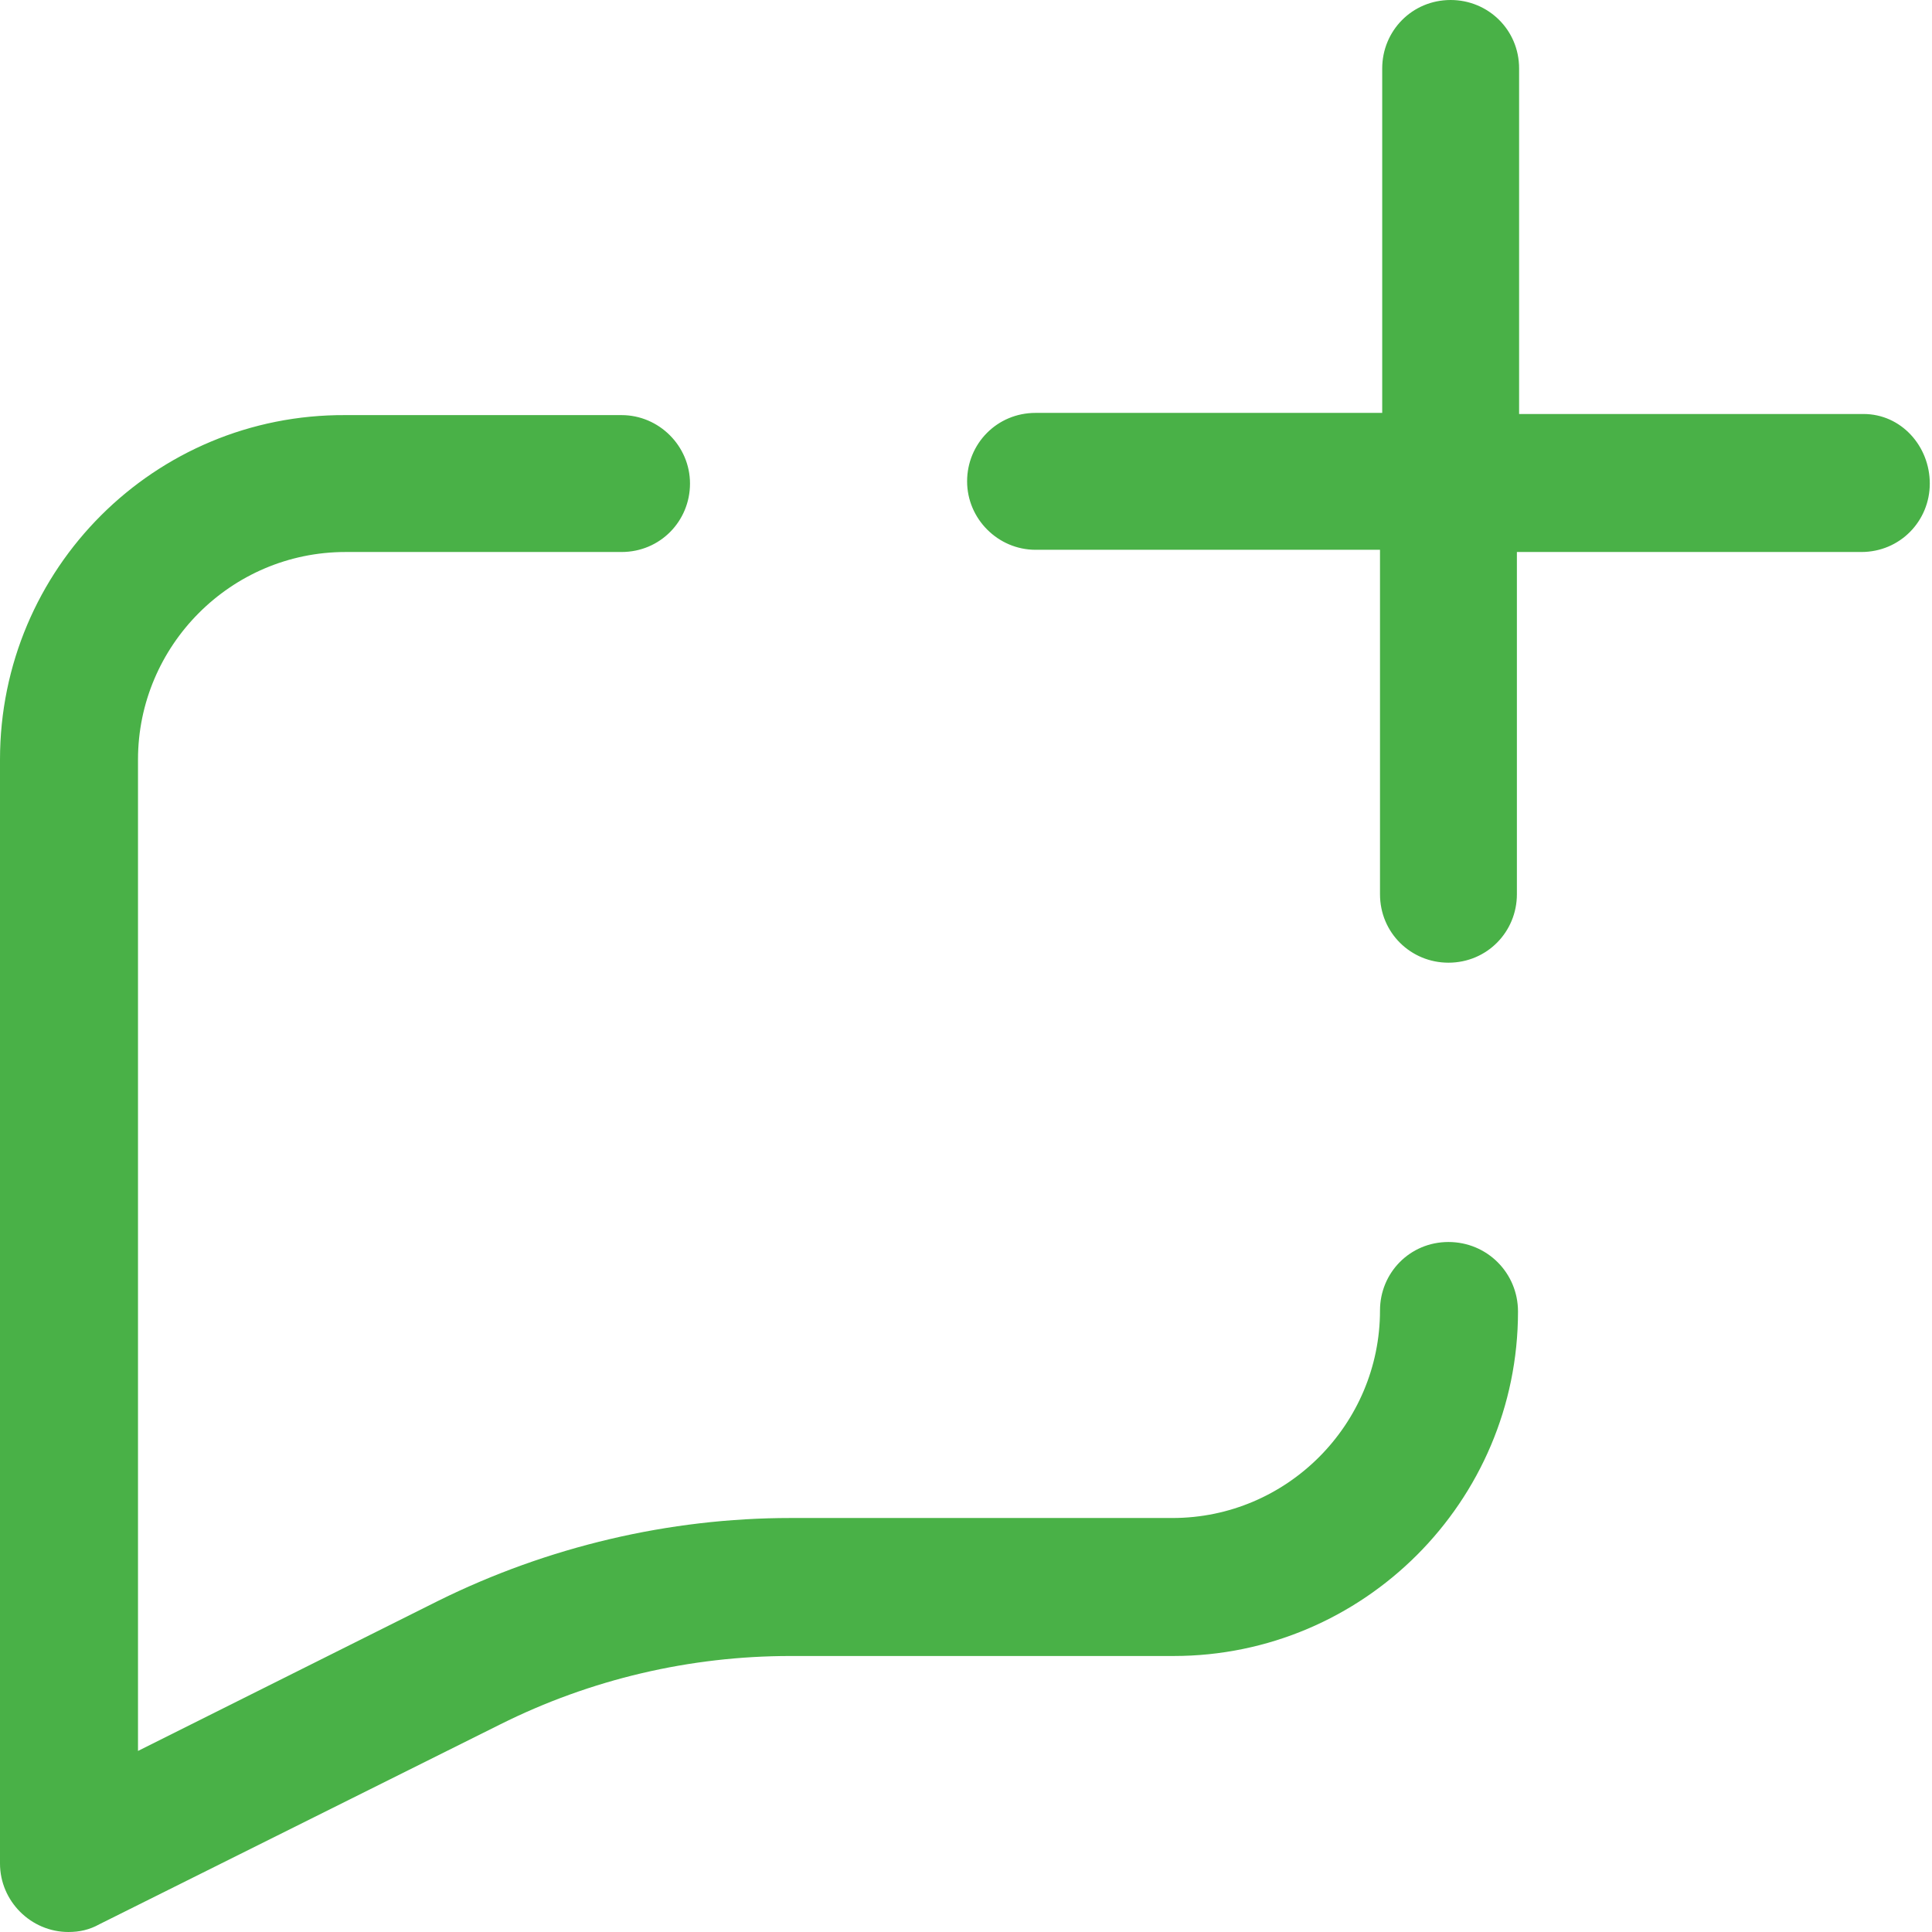 <?xml version="1.0" encoding="utf-8"?>
<!-- Generator: Adobe Illustrator 26.0.0, SVG Export Plug-In . SVG Version: 6.00 Build 0)  -->
<svg version="1.1" id="图层_1" xmlns="http://www.w3.org/2000/svg" xmlns:xlink="http://www.w3.org/1999/xlink" x="0px" y="0px"
	 viewBox="0 0 175 175" style="enable-background:new 0 0 175 175;" xml:space="preserve">
<style type="text/css">
	.st0{fill:#49B147;}
</style>
<g>
	<path class="st0" d="M131.2,112.5c-3.5,0-6.2,2.8-6.2,6.2c0,10.3-8.4,18.8-18.8,18.8H71.6c-11,0-22,2.6-31.9,7.5l-27.2,13.6V68.8
		c0-10.3,8.4-18.8,18.8-18.8h25c3.5,0,6.2-2.8,6.2-6.2s-2.8-6.2-6.2-6.2h-25C14,37.5,0,51.5,0,68.8v100c0,3.4,2.8,6.2,6.2,6.2
		c1,0,1.9-0.2,2.8-0.7l36.3-18.1c8.2-4.1,17.2-6.2,26.3-6.2h34.7c17.2,0,31.2-14,31.2-31.2C137.5,115.3,134.7,112.5,131.2,112.5z
		 M168.8,37.5h-31.2V6.2c0-3.5-2.8-6.2-6.2-6.2c-3.5,0-6.2,2.8-6.2,6.2v31.2H93.8c-3.5,0-6.2,2.8-6.2,6.2s2.8,6.2,6.2,6.2H125v31.2
		c0,3.5,2.8,6.2,6.2,6.2c3.5,0,6.2-2.8,6.2-6.2V50h31.2c3.5,0,6.2-2.8,6.2-6.2S172.2,37.5,168.8,37.5z"/>
</g>
</svg>

